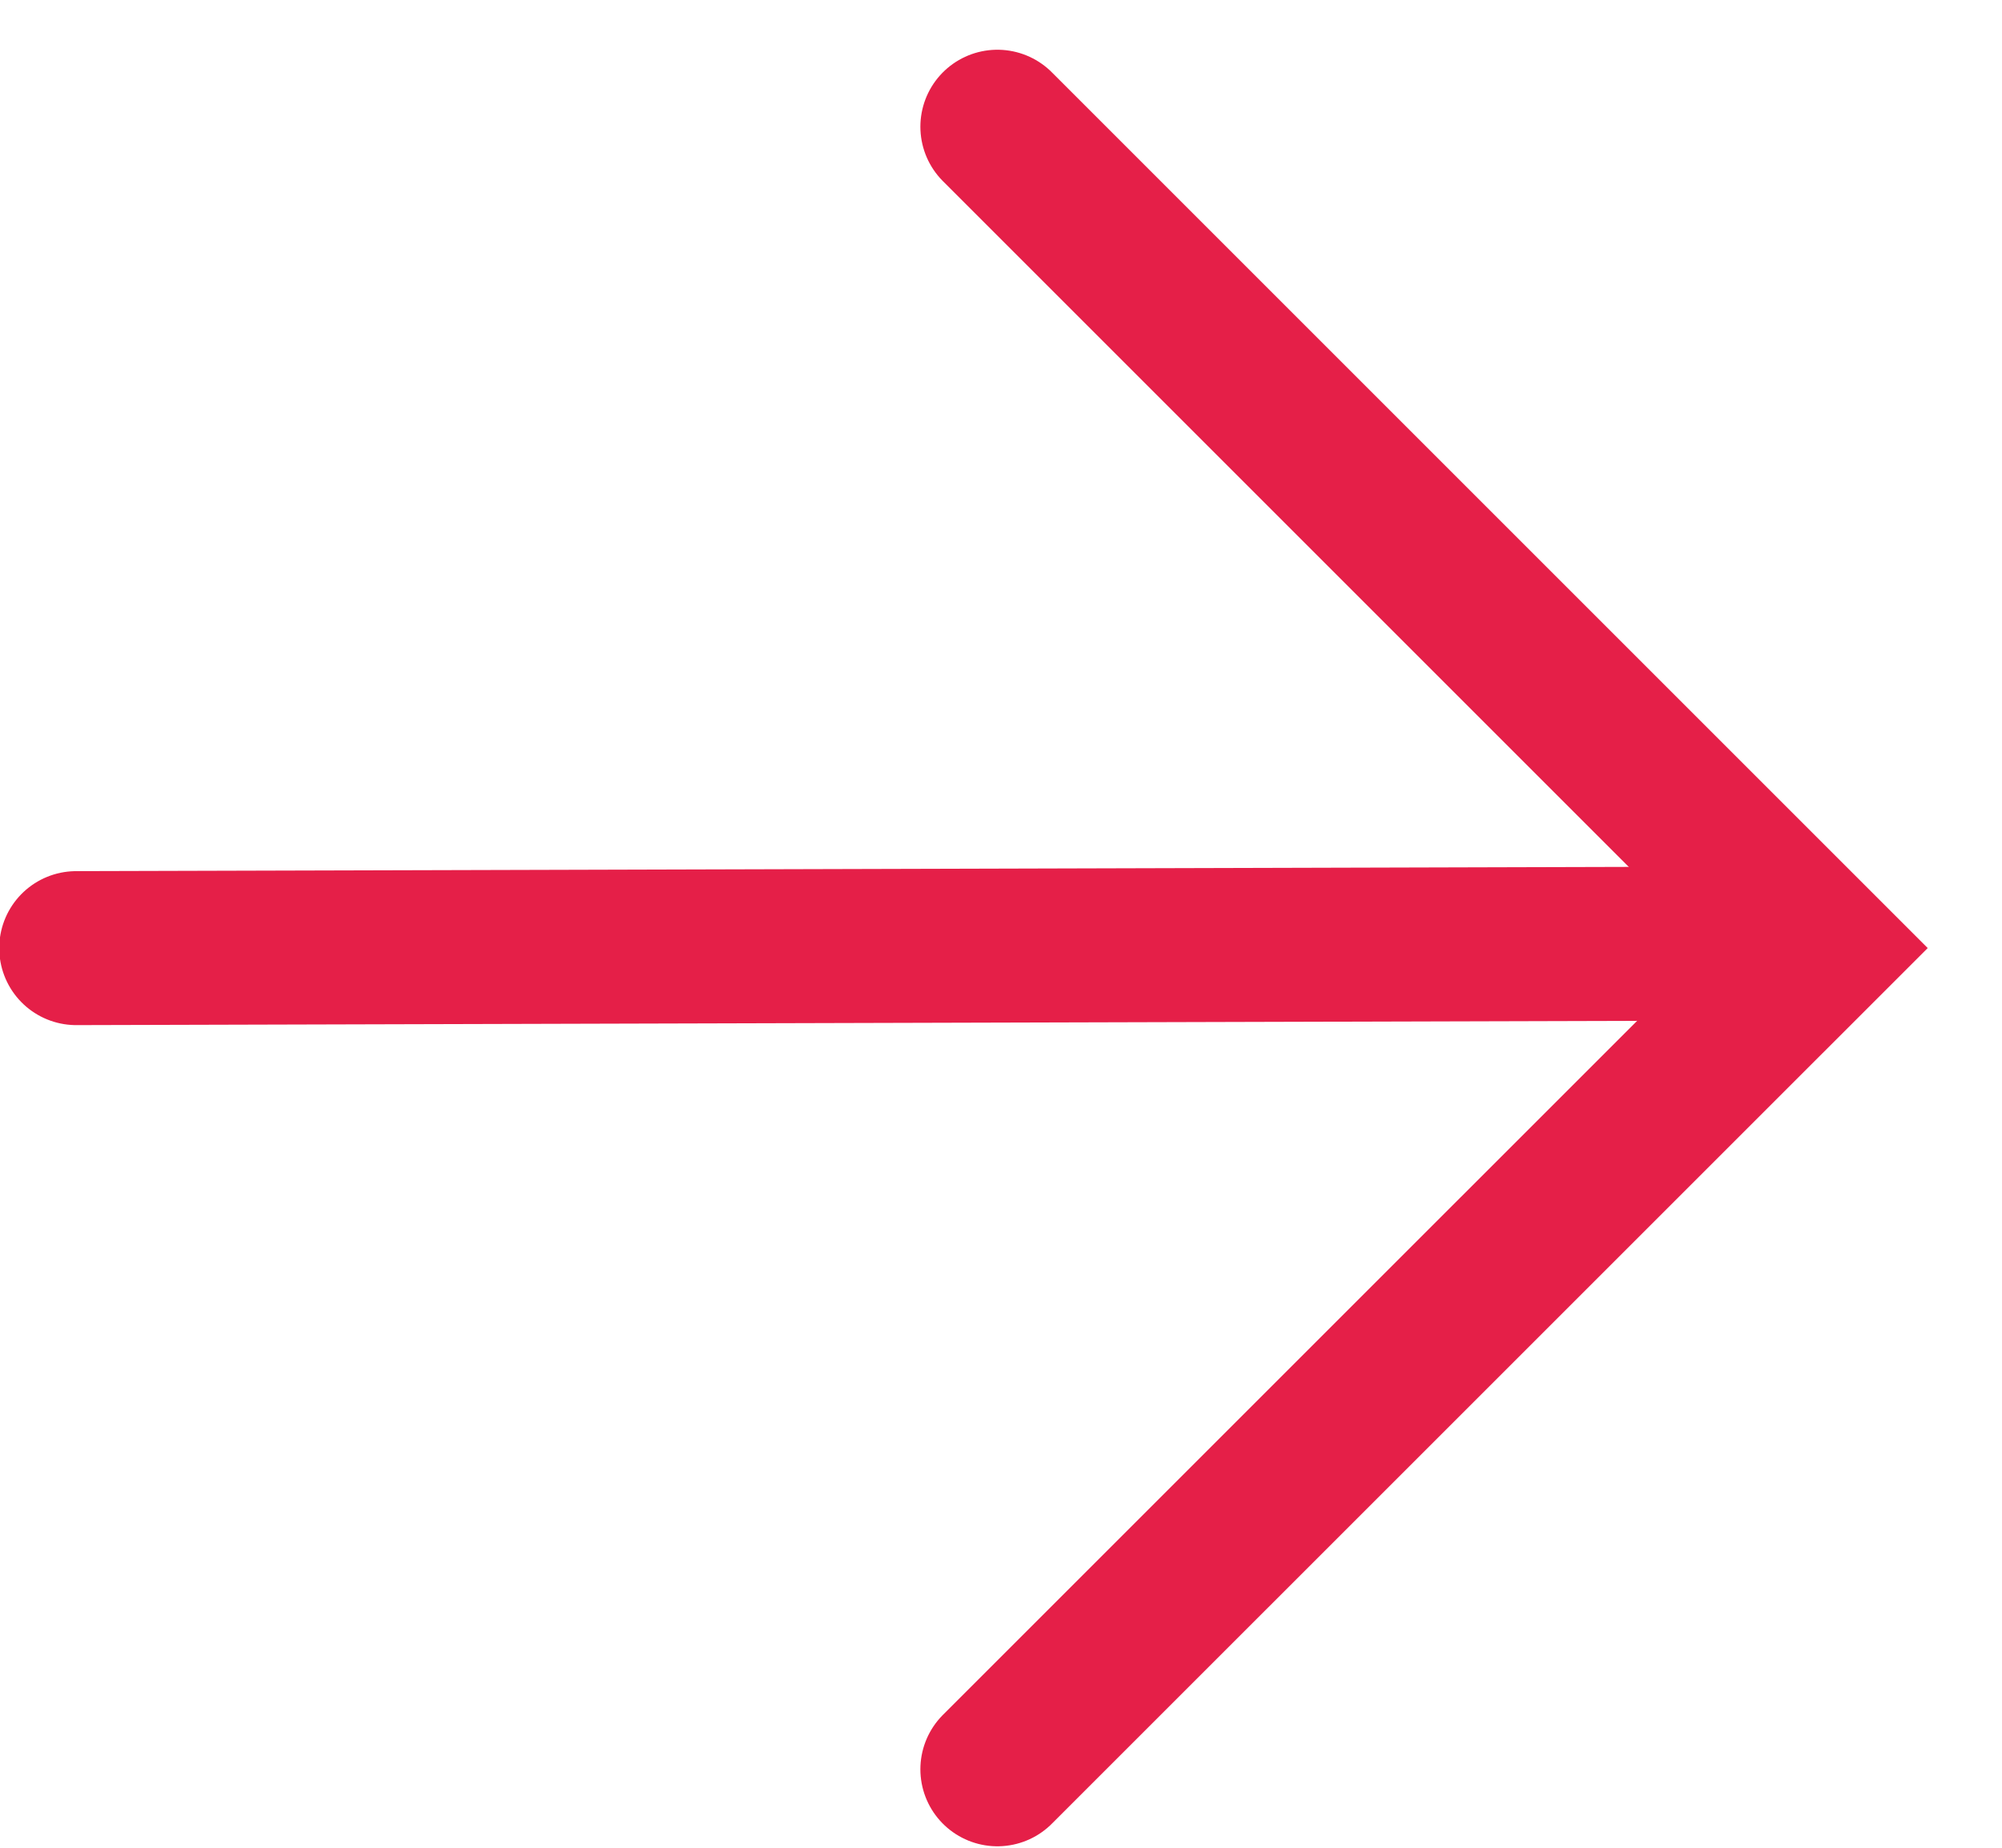 <svg width="26" height="24" viewBox="0 0 26 24" fill="none" xmlns="http://www.w3.org/2000/svg">
<path d="M0.99 12.315L22.945 12.255" stroke="#E51F48" stroke-width="2" stroke-linecap="round"/>
<path d="M12.953 22.981L23.621 12.314L12.953 1.646" stroke="#E51F48" stroke-width="2" stroke-linecap="round"/>
</svg>
